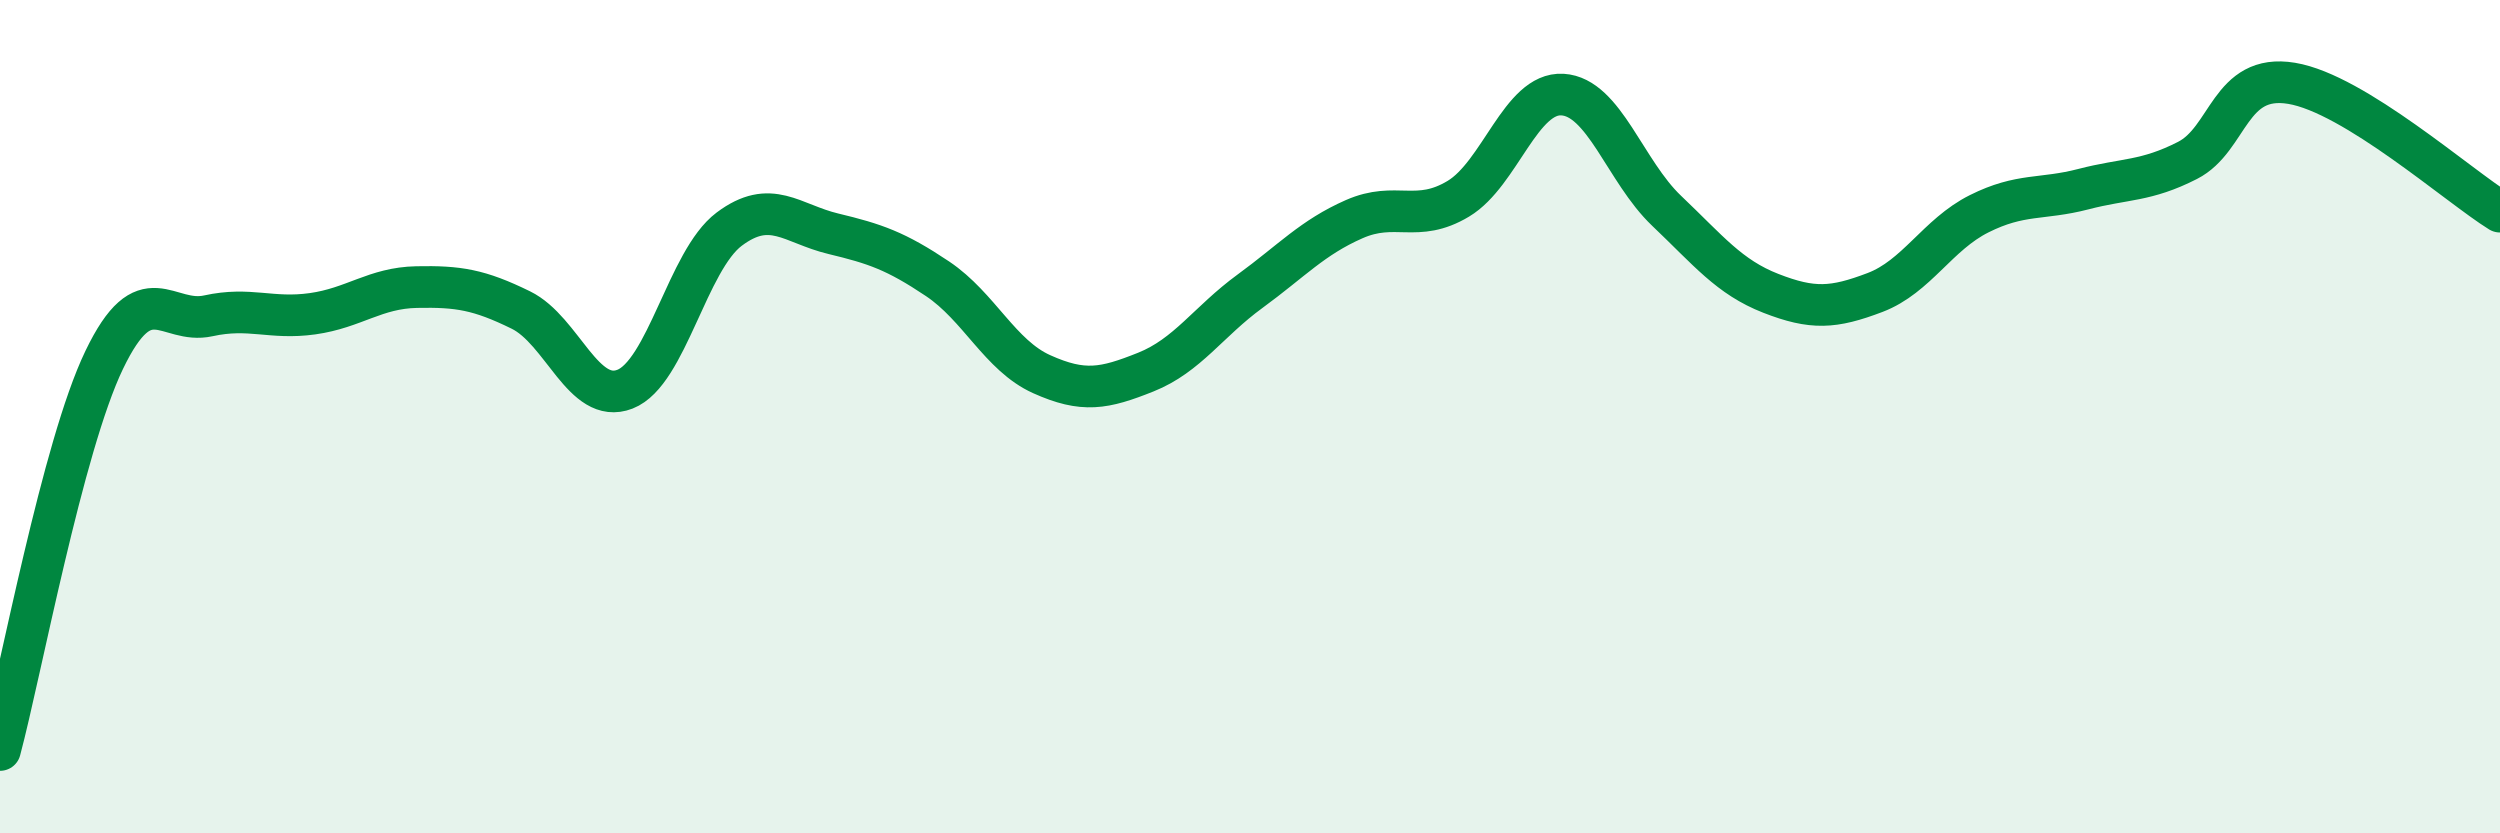 
    <svg width="60" height="20" viewBox="0 0 60 20" xmlns="http://www.w3.org/2000/svg">
      <path
        d="M 0,18 C 0.5,16.13 1.5,10.72 2.5,8.64 C 3.5,6.56 4,7.8 5,7.58 C 6,7.36 6.5,7.67 7.5,7.53 C 8.5,7.39 9,6.91 10,6.89 C 11,6.87 11.5,6.95 12.5,7.44 C 13.5,7.93 14,9.73 15,9.34 C 16,8.95 16.5,6.25 17.5,5.5 C 18.5,4.75 19,5.37 20,5.61 C 21,5.85 21.5,6.02 22.5,6.69 C 23.5,7.36 24,8.53 25,8.98 C 26,9.43 26.5,9.33 27.5,8.93 C 28.5,8.53 29,7.72 30,6.99 C 31,6.26 31.5,5.7 32.5,5.26 C 33.5,4.82 34,5.37 35,4.77 C 36,4.17 36.5,2.21 37.5,2.27 C 38.5,2.33 39,4.11 40,5.06 C 41,6.01 41.5,6.65 42.5,7.04 C 43.5,7.43 44,7.4 45,7.02 C 46,6.64 46.5,5.63 47.5,5.13 C 48.5,4.63 49,4.8 50,4.54 C 51,4.28 51.5,4.36 52.5,3.85 C 53.5,3.34 53.5,1.75 55,2 C 56.5,2.25 59,4.46 60,5.08L60 20L0 20Z"
        fill="#008740"
        opacity="0.1"
        stroke-linecap="round"
        stroke-linejoin="round"
      />
      <path
        d="M 0,18 C 0.5,16.13 1.5,10.72 2.5,8.64 C 3.5,6.56 4,7.8 5,7.58 C 6,7.36 6.5,7.67 7.5,7.53 C 8.5,7.39 9,6.91 10,6.89 C 11,6.87 11.5,6.95 12.5,7.44 C 13.5,7.93 14,9.73 15,9.34 C 16,8.95 16.5,6.25 17.5,5.5 C 18.5,4.75 19,5.37 20,5.61 C 21,5.85 21.5,6.02 22.5,6.69 C 23.5,7.36 24,8.53 25,8.98 C 26,9.43 26.5,9.33 27.5,8.93 C 28.5,8.53 29,7.72 30,6.99 C 31,6.26 31.5,5.7 32.5,5.26 C 33.5,4.82 34,5.37 35,4.77 C 36,4.17 36.5,2.21 37.5,2.27 C 38.5,2.33 39,4.11 40,5.06 C 41,6.01 41.5,6.65 42.5,7.04 C 43.5,7.43 44,7.4 45,7.02 C 46,6.64 46.5,5.63 47.5,5.13 C 48.5,4.63 49,4.8 50,4.54 C 51,4.28 51.5,4.36 52.5,3.85 C 53.5,3.34 53.5,1.75 55,2 C 56.5,2.25 59,4.46 60,5.08"
        stroke="#008740"
        stroke-width="1"
        fill="none"
        stroke-linecap="round"
        stroke-linejoin="round"
      />
    </svg>
  
